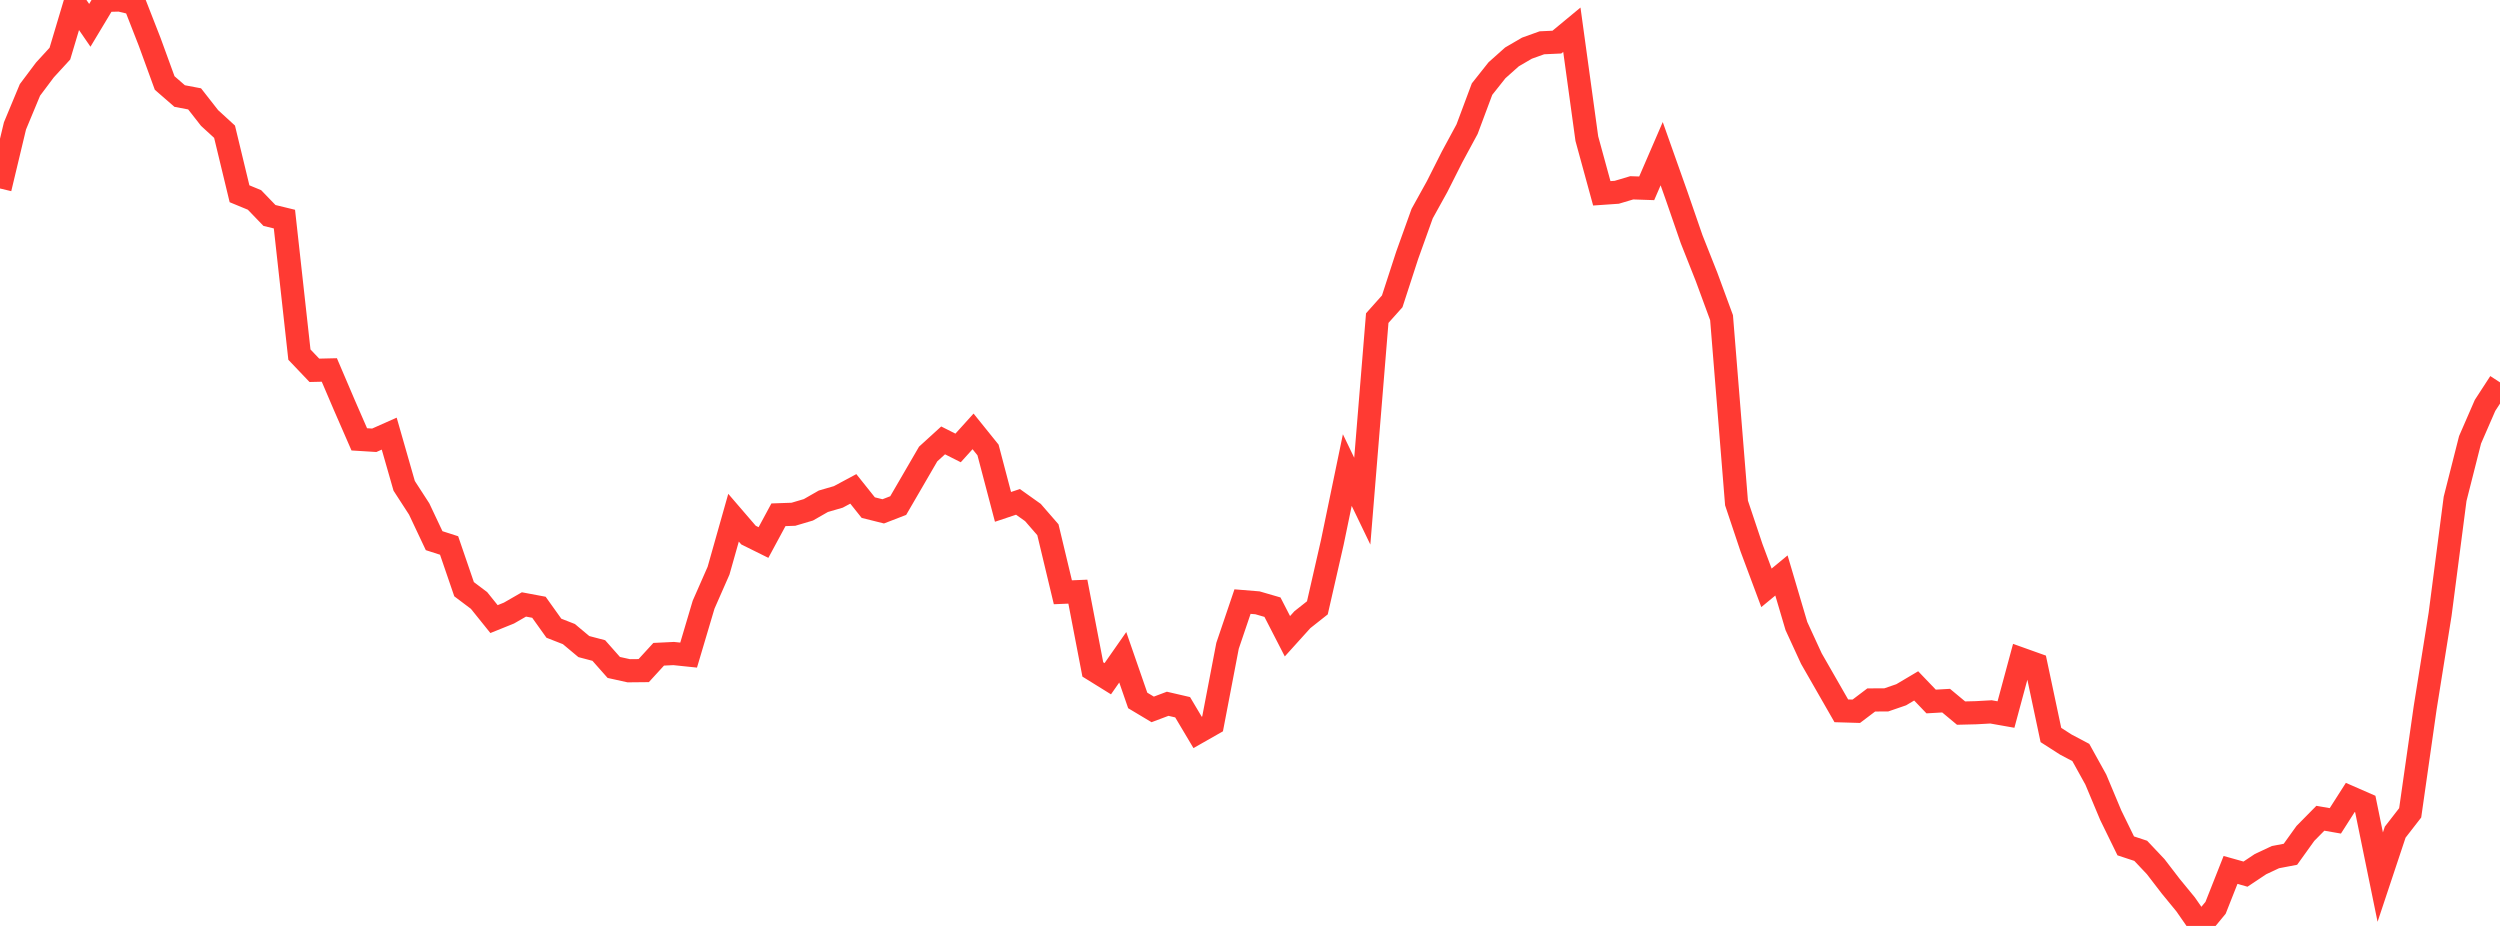 <?xml version="1.0" standalone="no"?>
<!DOCTYPE svg PUBLIC "-//W3C//DTD SVG 1.1//EN" "http://www.w3.org/Graphics/SVG/1.1/DTD/svg11.dtd">

<svg width="135" height="50" viewBox="0 0 135 50" preserveAspectRatio="none" 
  xmlns="http://www.w3.org/2000/svg"
  xmlns:xlink="http://www.w3.org/1999/xlink">


<polyline points="0.0, 10.178 0.808, 6.8 1.617, 4.855 2.425, 3.778 3.234, 2.896 4.042, 0.192 4.85, 1.368 5.659, 0.021 6.467, 0.0 7.275, 0.195 8.084, 2.265 8.892, 4.482 9.701, 5.186 10.509, 5.339 11.317, 6.372 12.126, 7.113 12.934, 10.463 13.743, 10.797 14.551, 11.635 15.359, 11.832 16.168, 19.149 16.976, 19.997 17.784, 19.978 18.593, 21.872 19.401, 23.725 20.21, 23.775 21.018, 23.416 21.826, 26.236 22.635, 27.485 23.443, 29.196 24.251, 29.456 25.06, 31.817 25.868, 32.425 26.677, 33.431 27.485, 33.105 28.293, 32.64 29.102, 32.792 29.91, 33.924 30.719, 34.24 31.527, 34.915 32.335, 35.128 33.144, 36.042 33.952, 36.221 34.76, 36.213 35.569, 35.33 36.377, 35.291 37.186, 35.375 37.994, 32.654 38.802, 30.816 39.611, 27.956 40.419, 28.895 41.228, 29.296 42.036, 27.798 42.844, 27.77 43.653, 27.53 44.461, 27.068 45.269, 26.833 46.078, 26.399 46.886, 27.411 47.695, 27.613 48.503, 27.301 49.311, 25.911 50.12, 24.517 50.928, 23.781 51.737, 24.189 52.545, 23.295 53.353, 24.298 54.162, 27.371 54.97, 27.101 55.778, 27.676 56.587, 28.607 57.395, 31.983 58.204, 31.949 59.012, 36.15 59.82, 36.651 60.629, 35.493 61.437, 37.824 62.246, 38.308 63.054, 38.004 63.862, 38.191 64.671, 39.551 65.479, 39.091 66.287, 34.874 67.096, 32.486 67.904, 32.552 68.713, 32.787 69.521, 34.357 70.329, 33.462 71.138, 32.823 71.946, 29.285 72.754, 25.383 73.563, 27.062 74.371, 17.178 75.18, 16.272 75.988, 13.787 76.796, 11.535 77.605, 10.074 78.413, 8.472 79.222, 6.975 80.03, 4.812 80.838, 3.793 81.647, 3.072 82.455, 2.601 83.263, 2.311 84.072, 2.274 84.88, 1.605 85.689, 7.487 86.497, 10.439 87.305, 10.383 88.114, 10.142 88.922, 10.169 89.731, 8.298 90.539, 10.577 91.347, 12.915 92.156, 14.958 92.964, 17.154 93.772, 27.161 94.581, 29.578 95.389, 31.743 96.198, 31.075 97.006, 33.807 97.814, 35.563 98.623, 36.974 99.431, 38.384 100.24, 38.408 101.048, 37.797 101.856, 37.795 102.665, 37.517 103.473, 37.038 104.281, 37.881 105.09, 37.835 105.898, 38.507 106.707, 38.487 107.515, 38.442 108.323, 38.585 109.132, 35.585 109.94, 35.874 110.749, 39.69 111.557, 40.208 112.365, 40.635 113.174, 42.097 113.982, 44.025 114.79, 45.677 115.599, 45.944 116.407, 46.799 117.216, 47.852 118.024, 48.837 118.832, 50.0 119.641, 49.021 120.449, 46.976 121.257, 47.203 122.066, 46.664 122.874, 46.285 123.683, 46.131 124.491, 45.005 125.299, 44.186 126.108, 44.326 126.916, 43.061 127.725, 43.415 128.533, 47.364 129.341, 44.936 130.15, 43.893 130.958, 38.228 131.766, 33.169 132.575, 26.938 133.383, 23.751 134.192, 21.892 135.0, 20.648" fill="none" stroke="#ff3a33" stroke-width="1.25"/>

</svg>